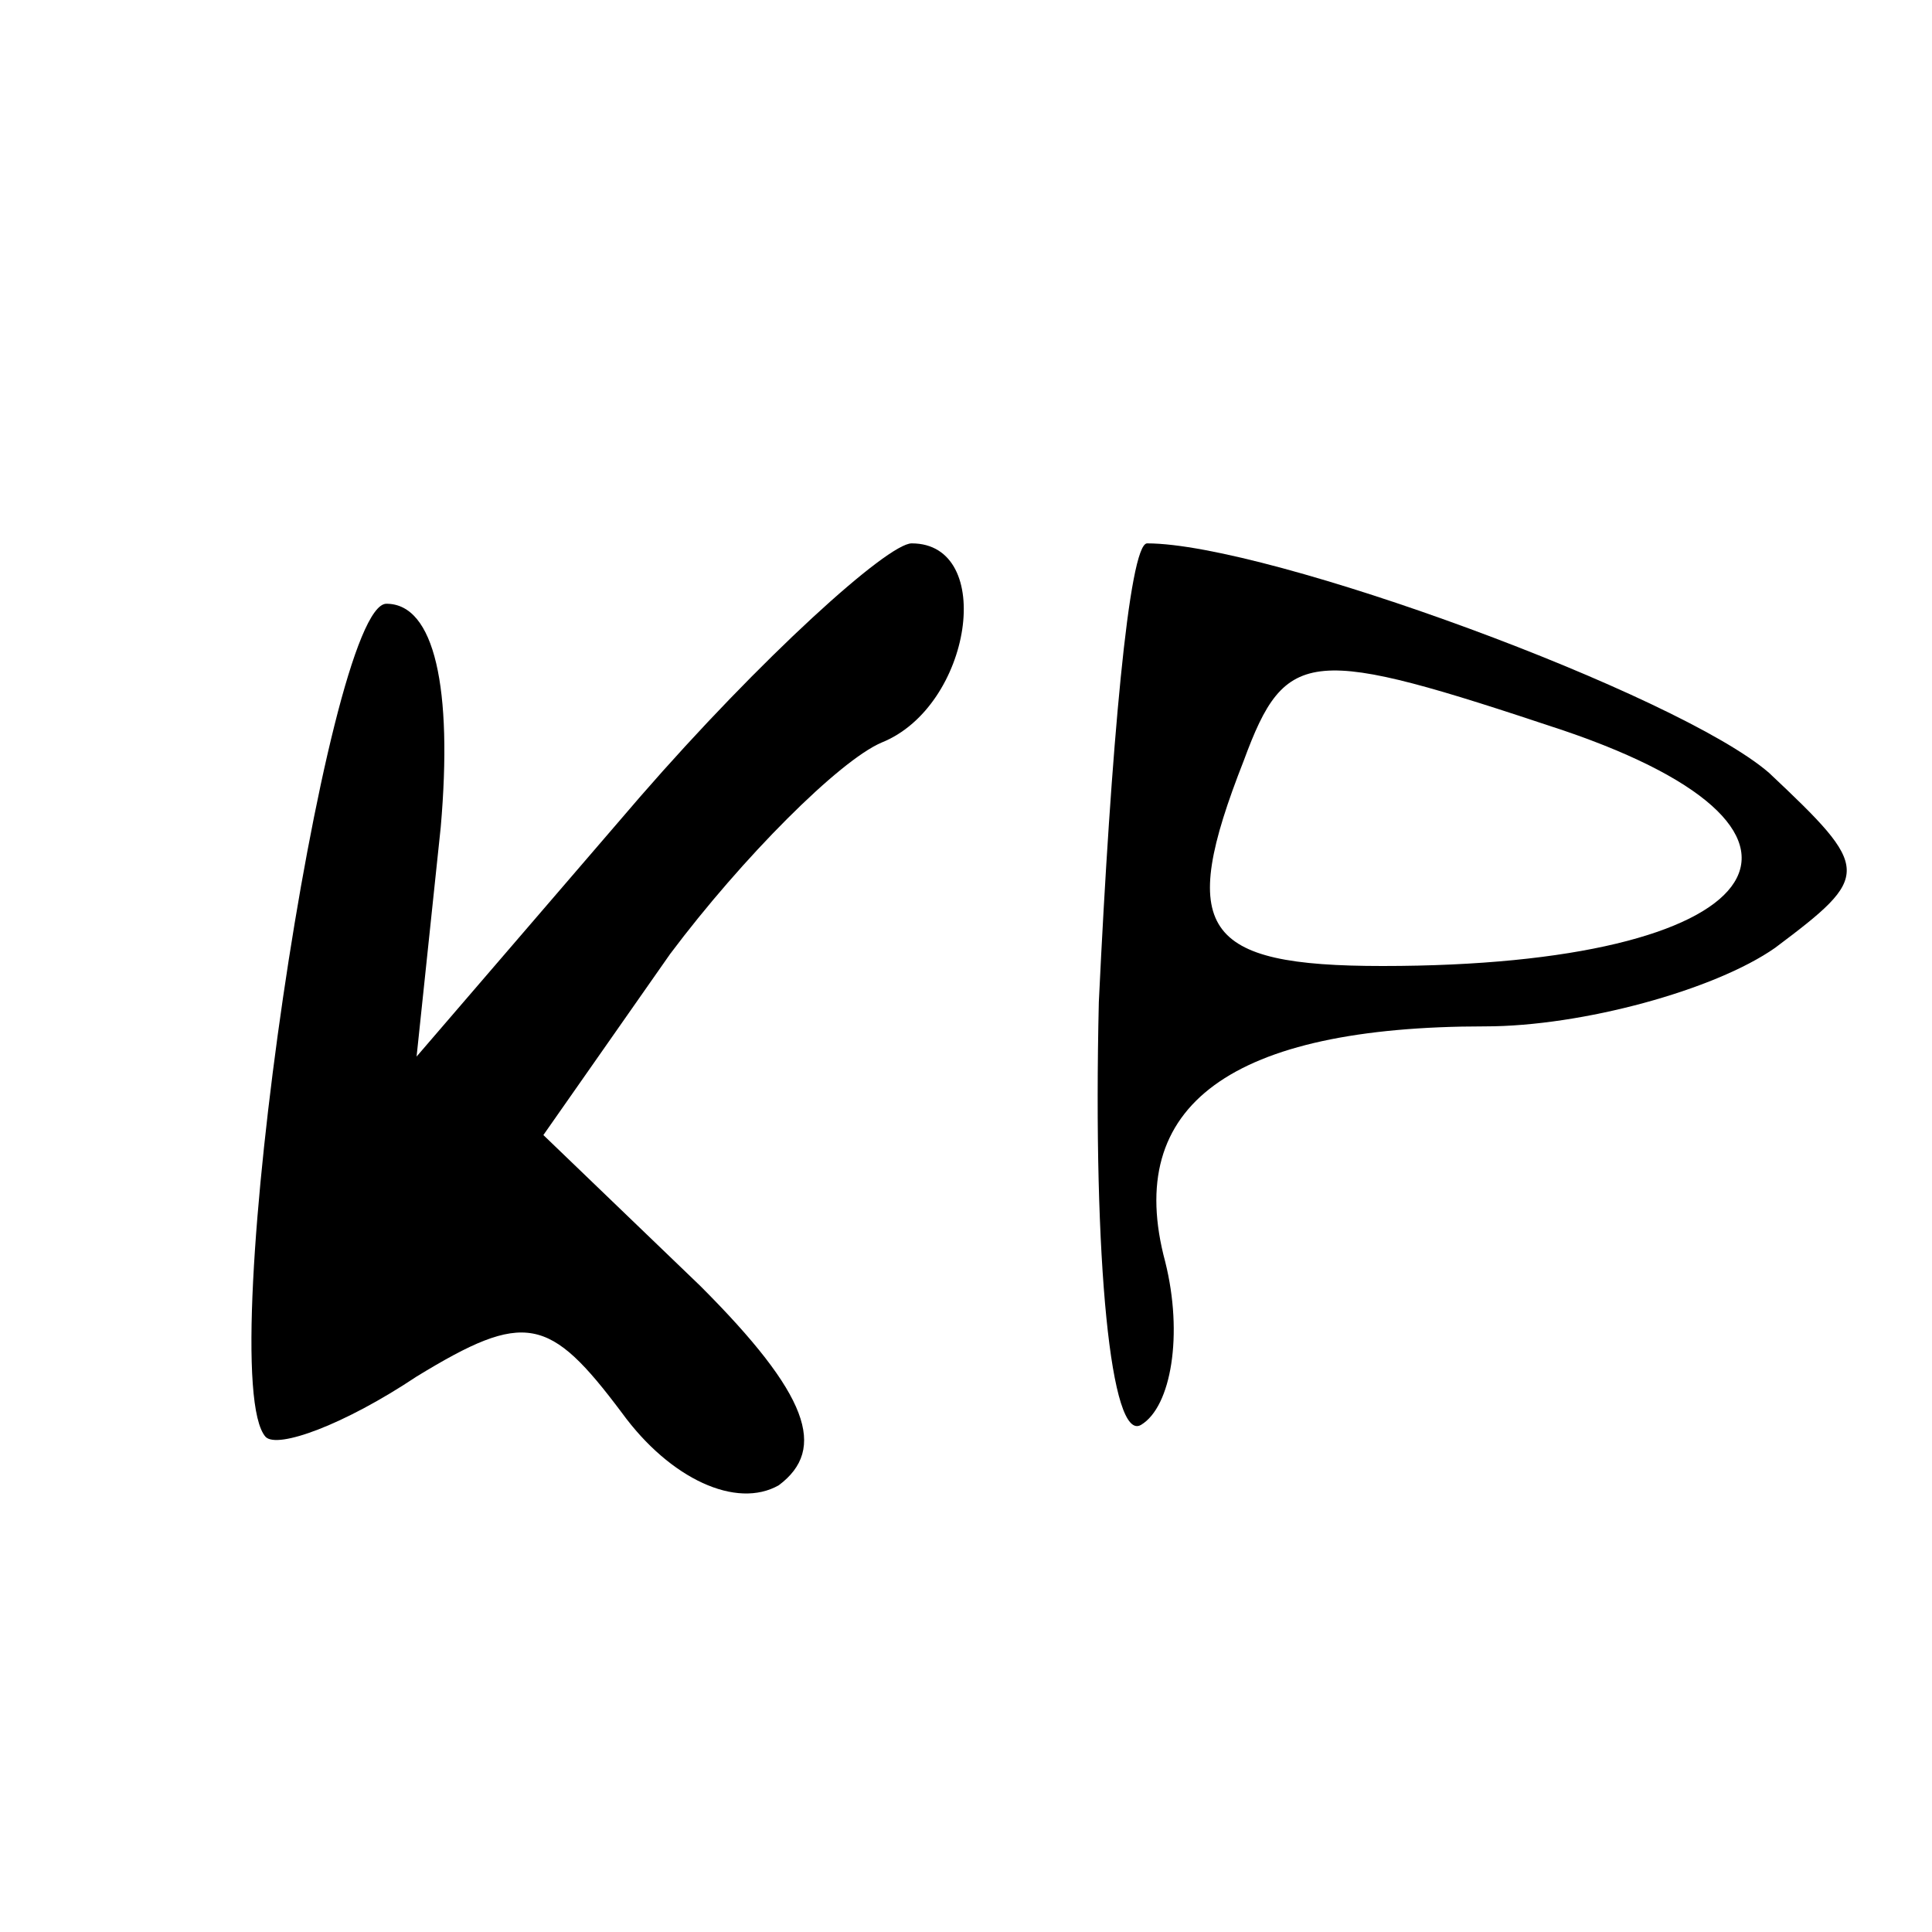 <?xml version="1.0" standalone="no"?>
<!DOCTYPE svg PUBLIC "-//W3C//DTD SVG 20010904//EN"
 "http://www.w3.org/TR/2001/REC-SVG-20010904/DTD/svg10.dtd">
<svg version="1.0" xmlns="http://www.w3.org/2000/svg"
 width="32pt" height="32pt" viewBox="0 0 32 32"
 preserveAspectRatio="xMidYMid meet">

<g transform="translate(0,32) scale(0.1,-0.1)"
fill="#000000" stroke="none">
<path d="M106 188 l-37 -43 4 38 c2 23 -1 37 -9 37 -10 0 -29 -128 -20 -138 2
-2 13 2 25 10 18 11 22 10 34 -6 8 -11 19 -16 26 -12 8 6 5 15 -13 33 l-26 25
21 30 c12 16 28 32 35 35 15 6 19 33 5 33 -4 0 -25 -19 -45 -42z"/>
<path d="M182 154 c-1 -43 2 -73 7 -70 5 3 7 15 4 27 -7 26 11 39 53 39 16 0
38 6 48 13 16 12 16 13 -1 29 -15 13 -83 38 -103 38 -3 0 -6 -34 -8 -76z m77
45 c50 -17 34 -39 -30 -39 -30 0 -34 6 -23 34 7 19 11 19 53 5z"/>
</g>
</svg>
